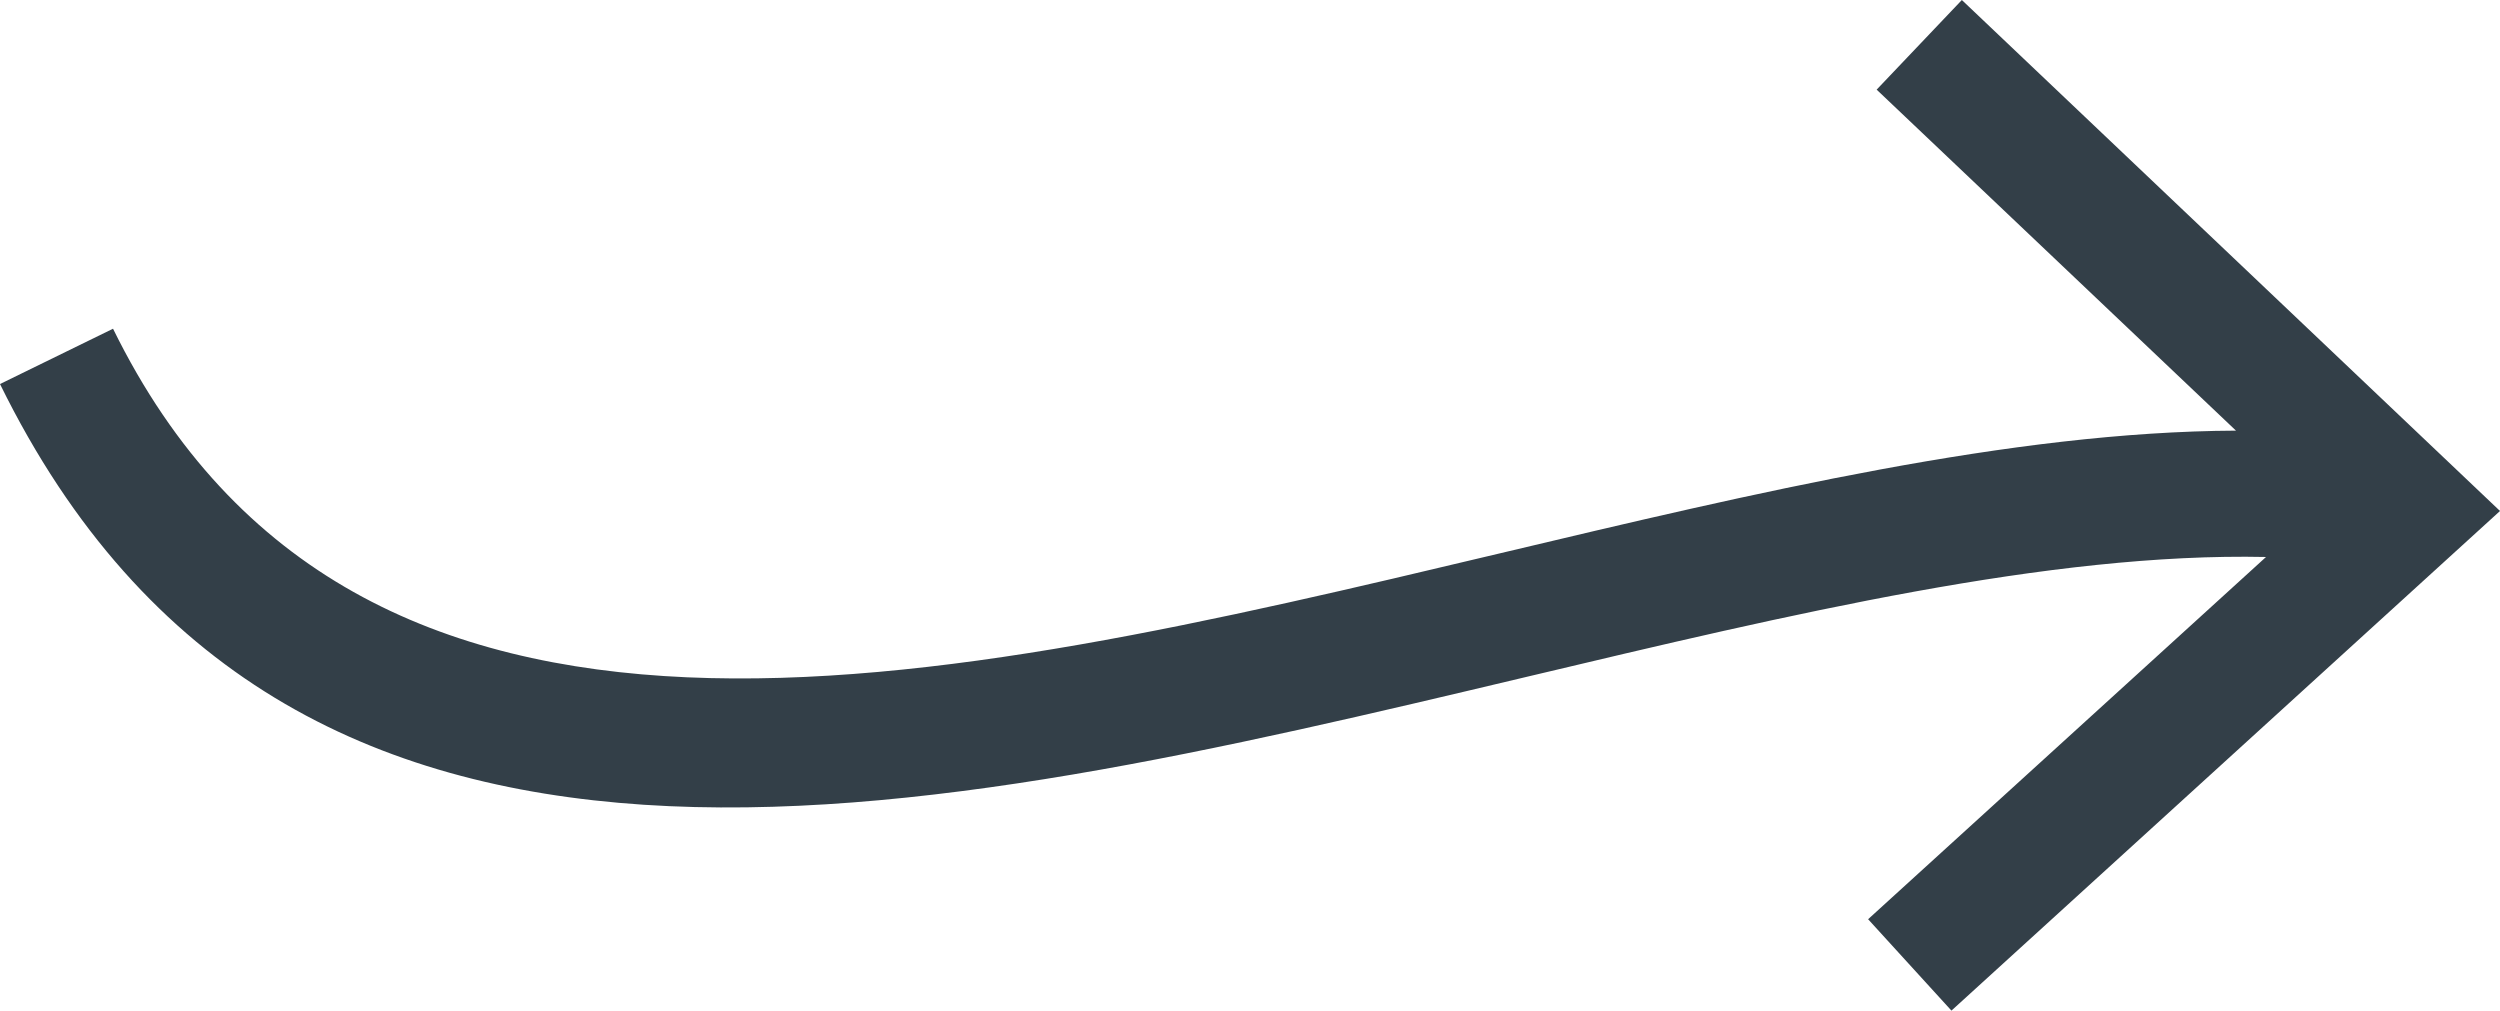 <?xml version="1.0" encoding="UTF-8"?> <svg xmlns="http://www.w3.org/2000/svg" width="37.383" height="15.112" viewBox="0 0 4692.53 1896.91" shape-rendering="geometricPrecision" text-rendering="geometricPrecision" image-rendering="optimizeQuality" fill-rule="evenodd" clip-rule="evenodd"> <path d="M3662.88 1896.91l-156.42-171.55 746.89-679.9c-404.78-8.73-891.55 107.03-1386.61 224.69C1725.12 1541.52 541.47 1822.91 0 720.81L212.16 617c457.73 931.59 1548.16 672.41 2599.92 422.38 485.72-115.48 963.8-229.05 1384.86-231.09l-674.45-640.05L3682.42.01l1010.11 959.11-1029.65 937.8z" fill="#333f48" fill-rule="nonzero"></path> </svg> 